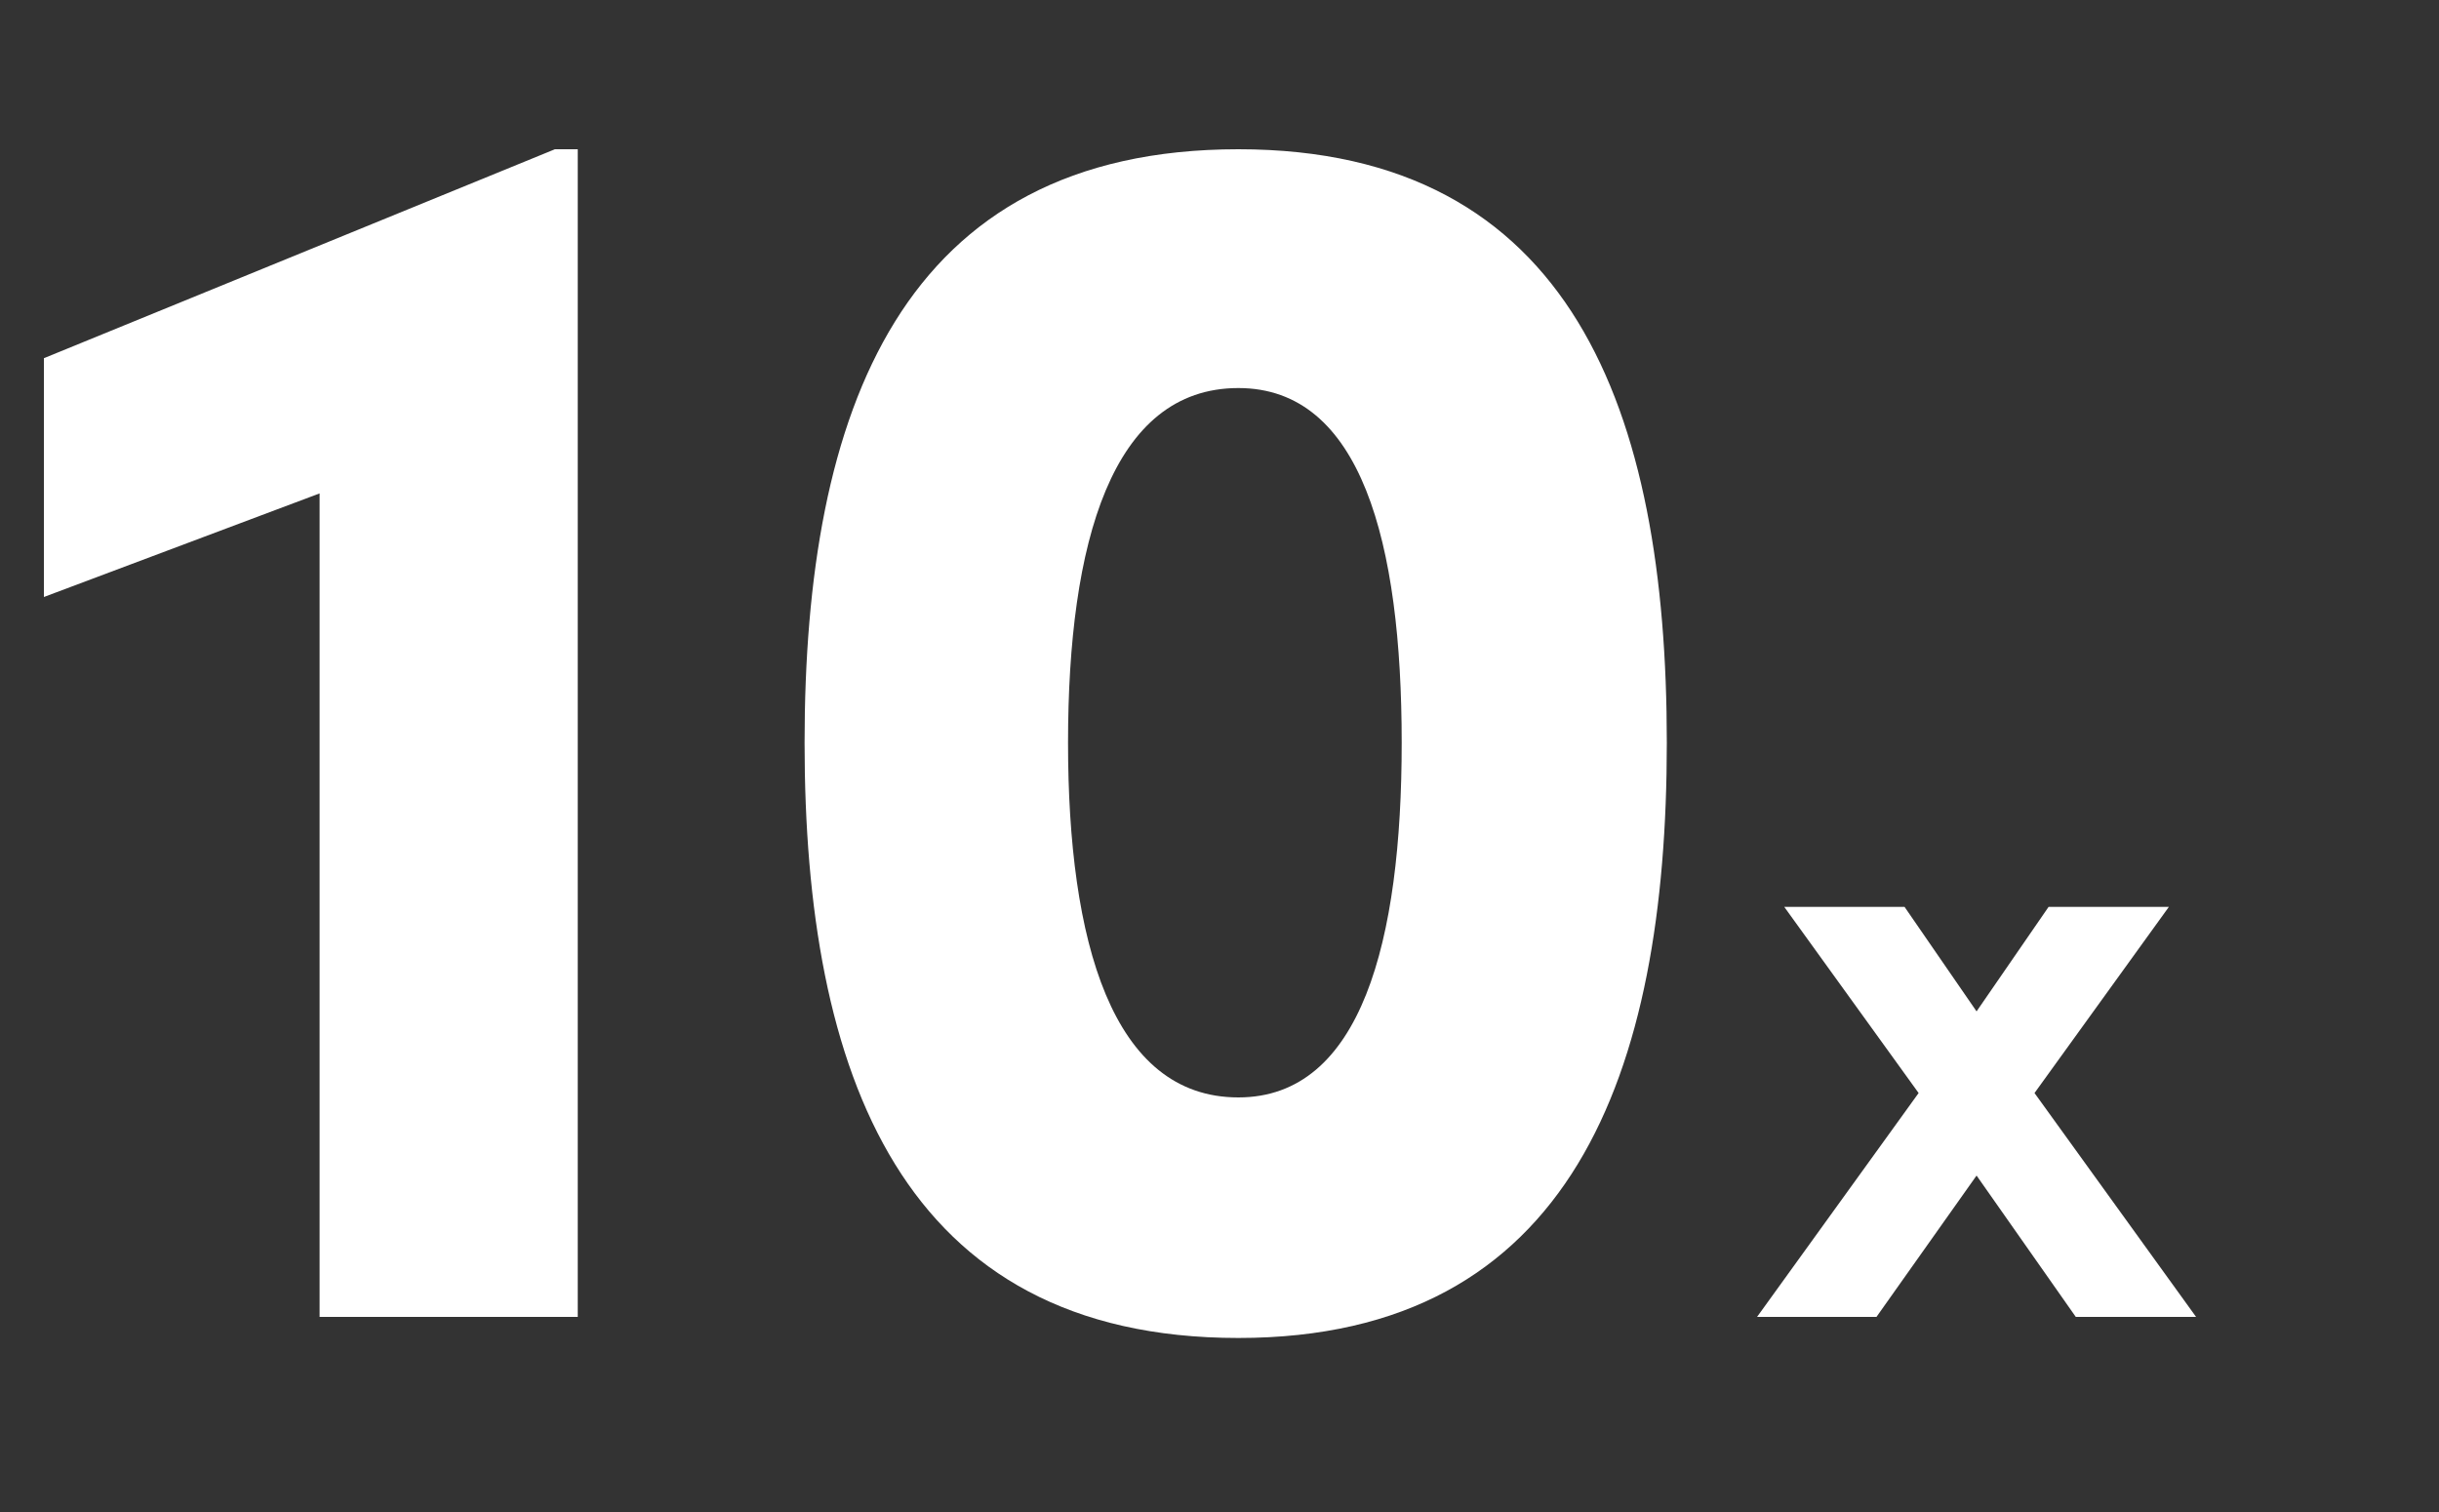 <svg width="50" height="31" viewBox="0 0 50 31" fill="none" xmlns="http://www.w3.org/2000/svg">
<rect x="0" y="0" width="50" height="31" fill="#333333" stroke="none"/>
<path d="M0.9 7.344L11.376 3.06H11.844V27H6.552V10.116L0.9 12.24V7.344ZM25.387 27.432C18.474 27.432 16.494 21.996 16.494 15.228C16.494 8.424 18.474 3.06 25.387 3.06C32.227 3.06 34.17 8.424 34.17 15.228C34.17 21.996 32.227 27.432 25.387 27.432ZM25.387 22.5C27.907 22.5 28.735 19.296 28.735 15.228C28.735 11.124 27.907 7.956 25.387 7.956C22.794 7.956 21.895 11.124 21.895 15.228C21.895 19.296 22.794 22.5 25.387 22.5ZM41.708 22.41L45.02 27H42.554L40.52 24.102L38.468 27H36.02L39.332 22.41L36.578 18.594H39.044L40.52 20.736L41.996 18.594H44.462L41.708 22.41Z" fill="white"/>
</svg>
